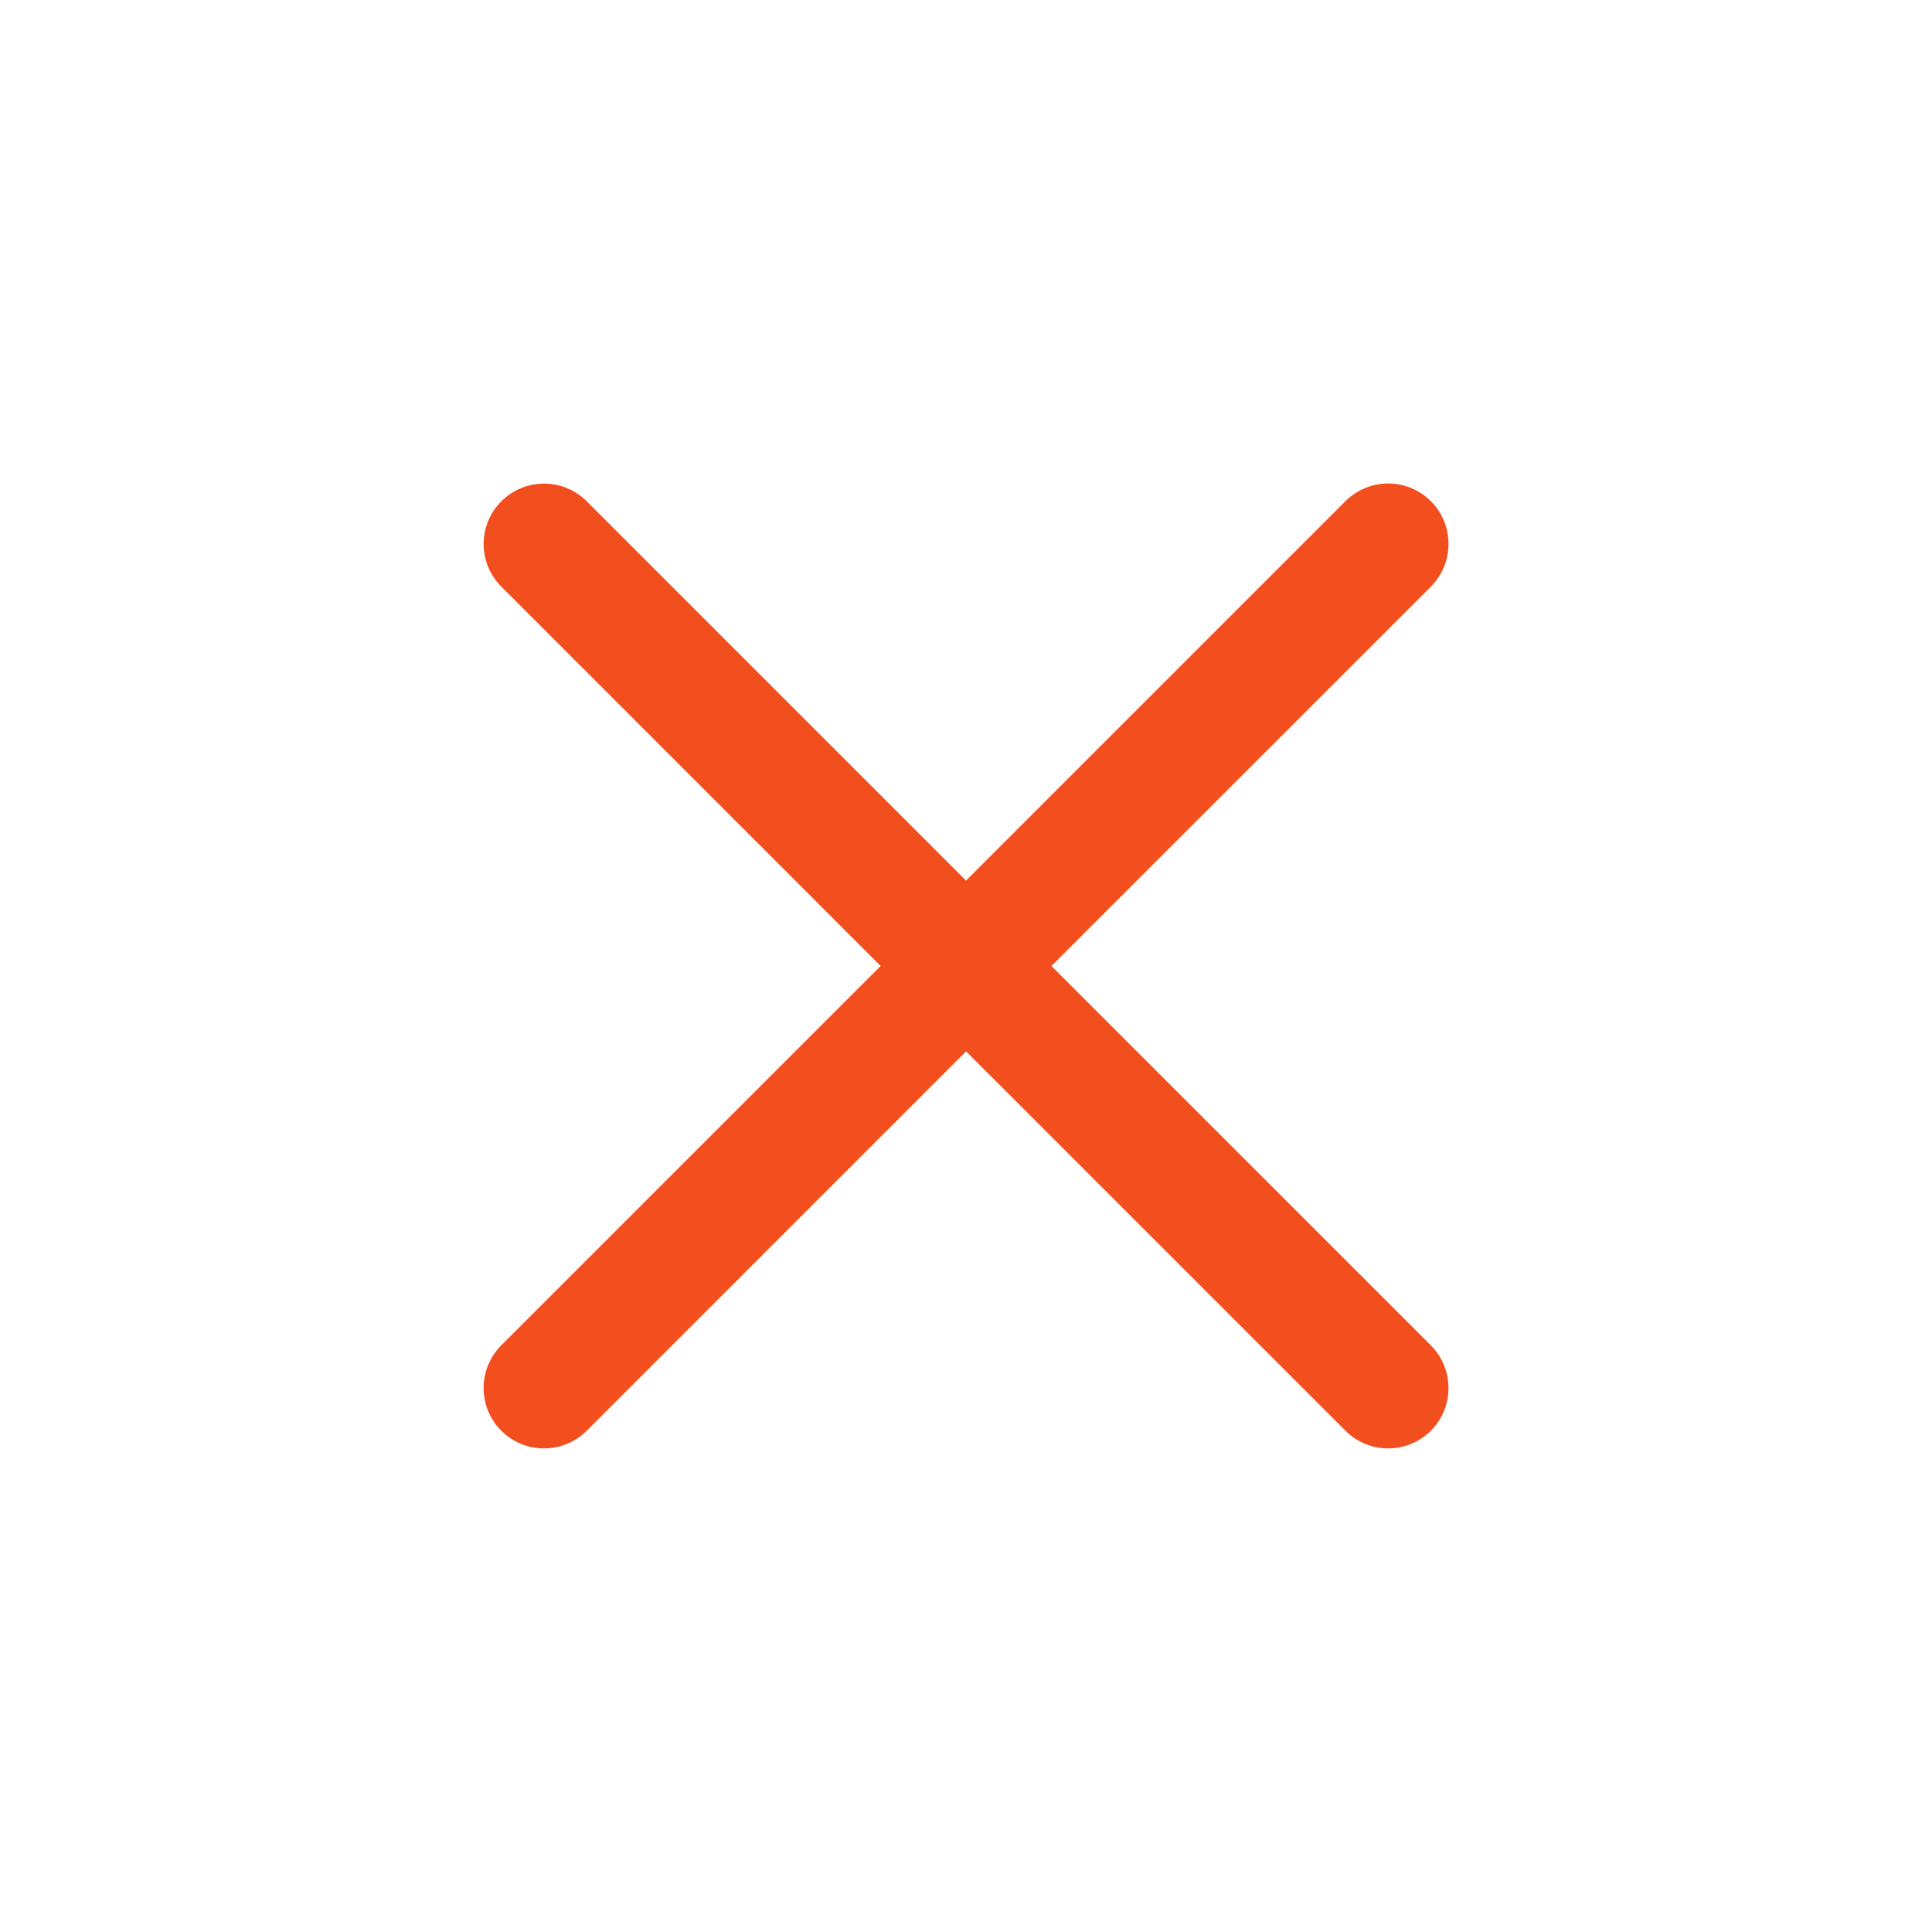 <?xml version="1.0" encoding="UTF-8"?>
<svg xmlns="http://www.w3.org/2000/svg" width="36" height="36" fill="none">
  <path d="m18.001 18 7.865 7.864m-15.73 0 7.865-7.865-7.864 7.865zm15.73-15.73L18 18l7.866-7.864zM18 18l-7.863-7.864L18 17.999z" stroke="#F24E1E" stroke-width="2.25" stroke-linecap="round" stroke-linejoin="round"></path>
</svg>
